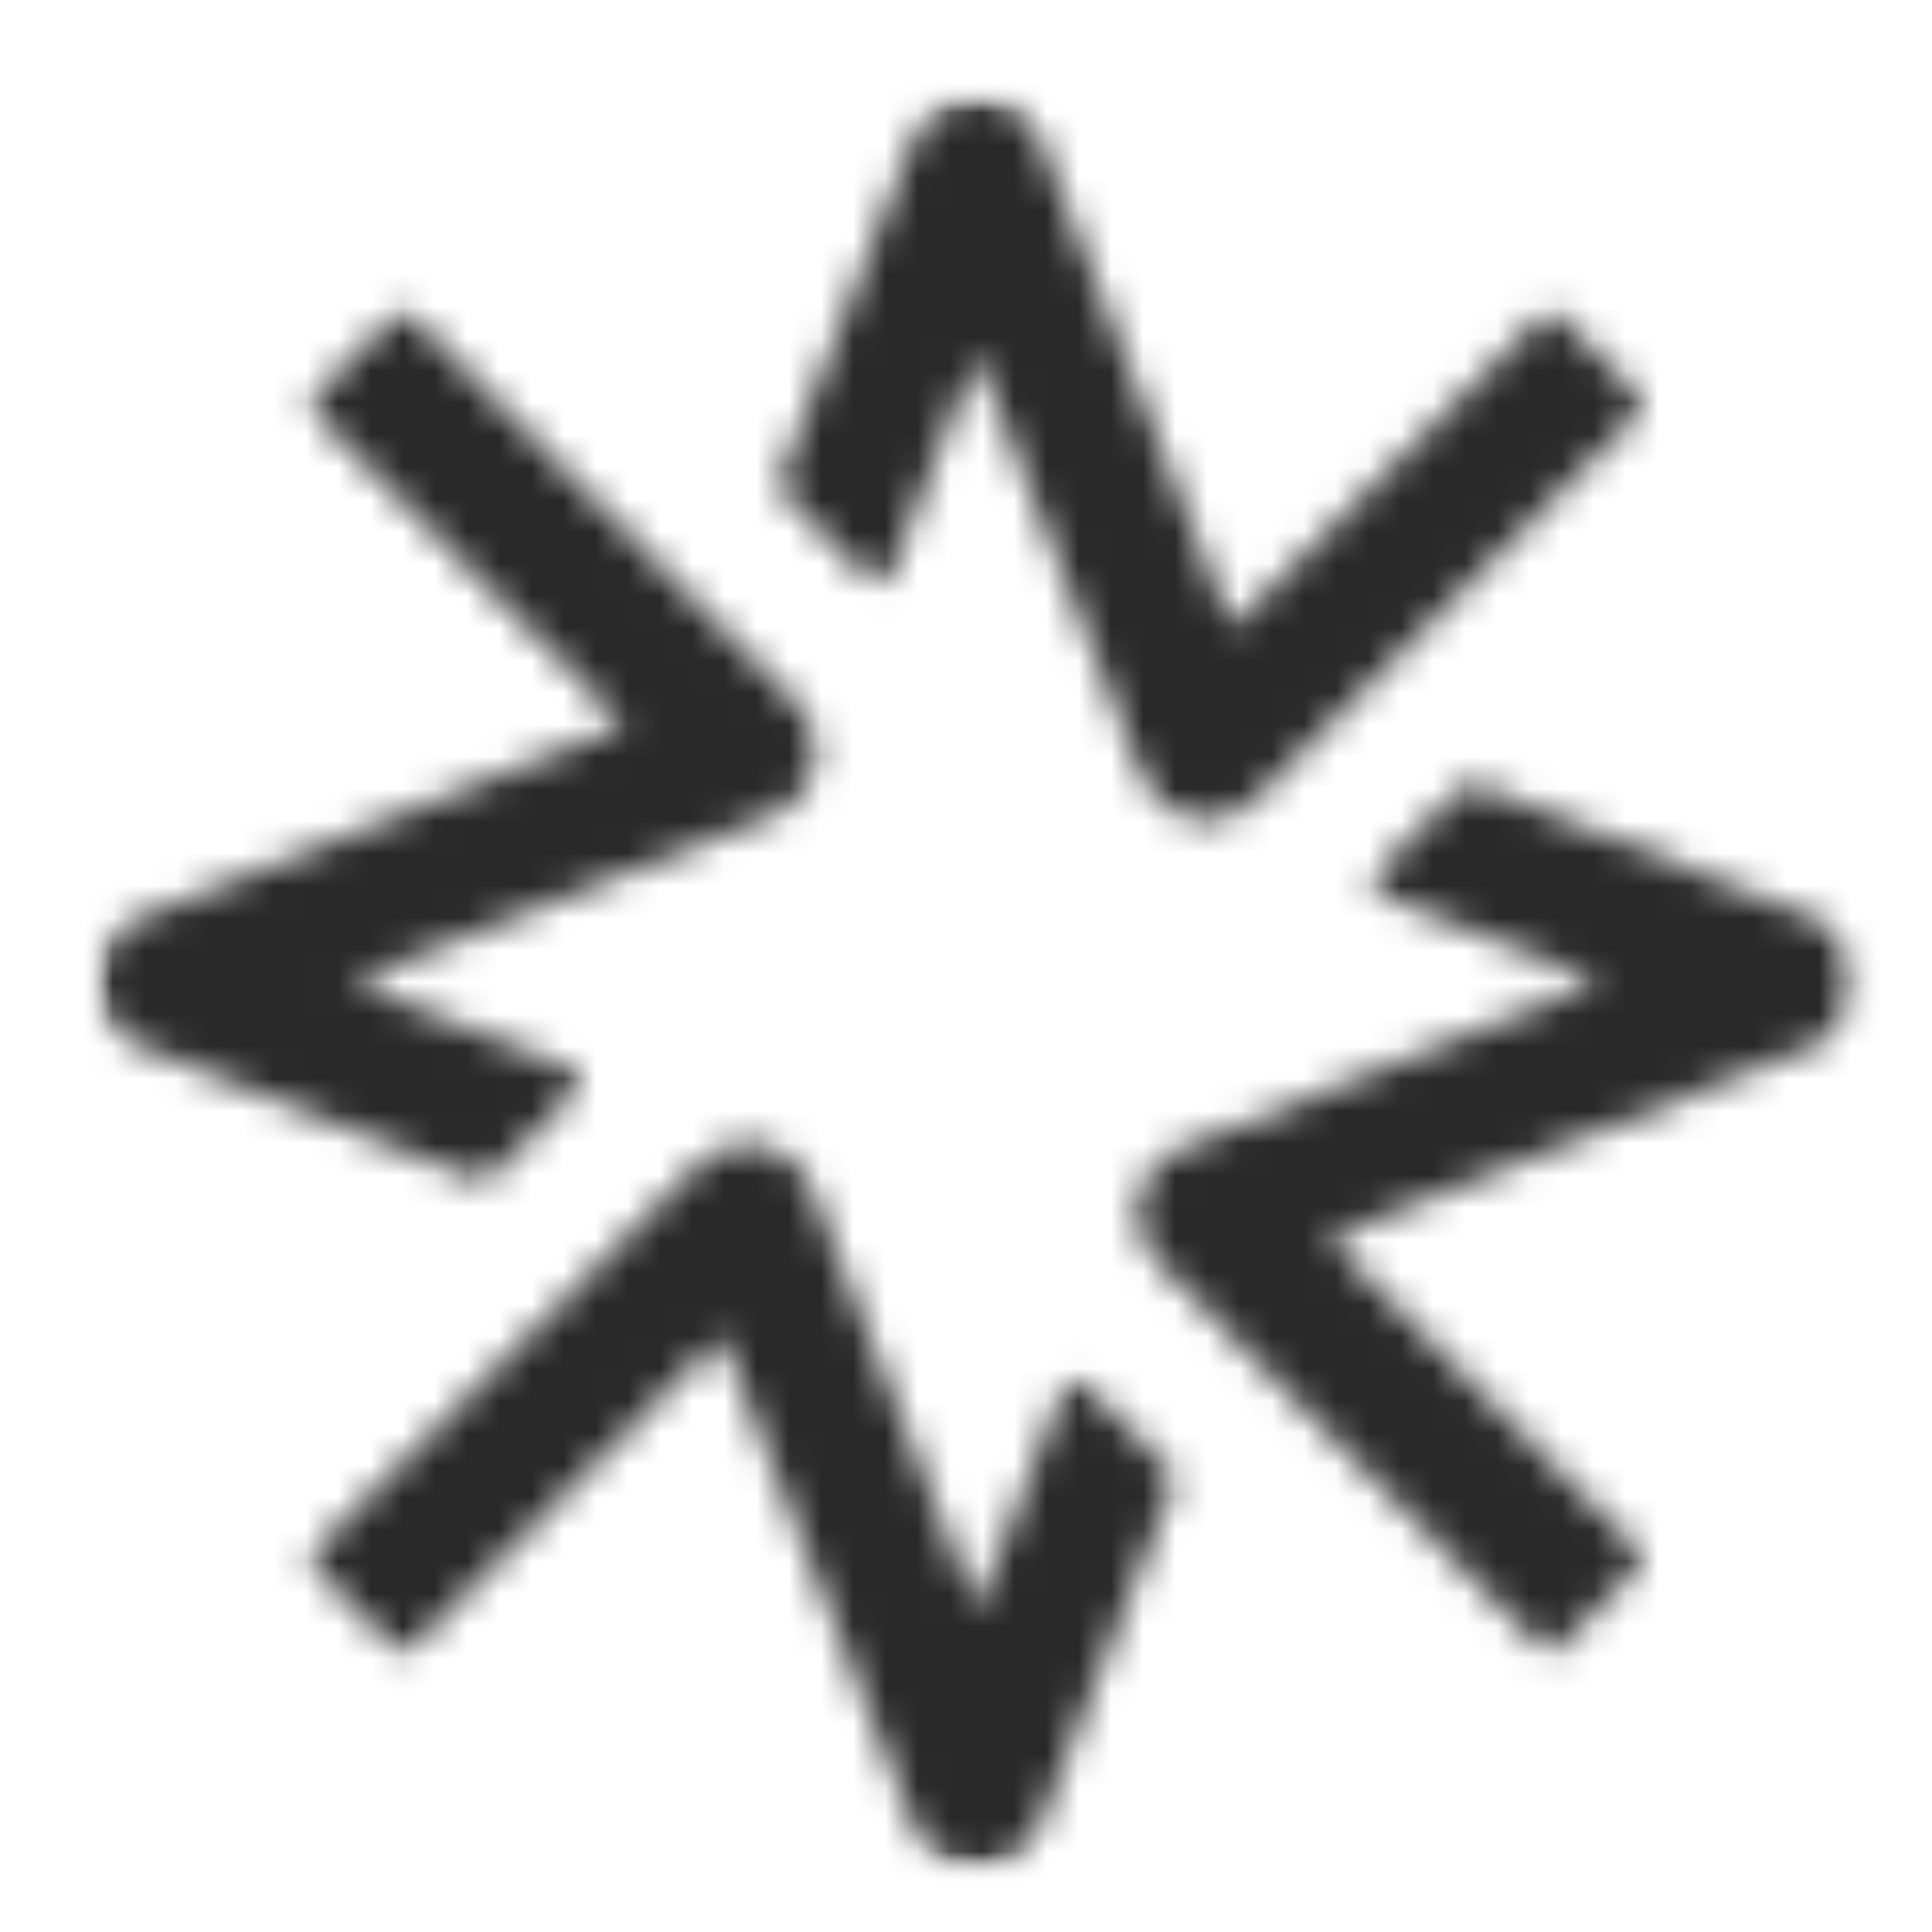 <svg width="60" height="60" viewBox="0 0 60 60" fill="none" xmlns="http://www.w3.org/2000/svg">
<mask id="mask0_7227_652" style="mask-type:luminance" maskUnits="userSpaceOnUse" x="3" y="3" width="55" height="55">
<path d="M57.656 3H3V58H57.656V3Z" fill="white"/>
</mask>
<g mask="url(#mask0_7227_652)">
<mask id="mask1_7227_652" style="mask-type:alpha" maskUnits="userSpaceOnUse" x="3" y="3" width="55" height="55">
<path d="M33.706 43.014L36.34 45.664C36.46 45.785 36.498 45.965 36.434 46.124L32.314 56.638C31.994 57.459 31.204 58 30.328 58C29.453 58 28.663 57.459 28.343 56.638L22.412 41.505L12.817 51.16C12.65 51.328 12.381 51.328 12.215 51.16L9.798 48.728C9.631 48.56 9.631 48.29 9.798 48.122L21.639 36.208C22.023 35.821 22.531 35.555 23.073 35.525C24.021 35.473 24.858 36.036 25.192 36.882L30.333 49.996L33.01 43.16C33.121 42.872 33.492 42.794 33.71 43.014H33.706ZM47.84 9.84L38.245 19.494L32.314 4.362C31.934 3.395 30.913 2.819 29.859 3.051C29.145 3.21 28.578 3.752 28.313 4.435L24.222 14.871C24.158 15.03 24.197 15.211 24.316 15.331L26.951 17.982C27.168 18.201 27.536 18.124 27.651 17.836L30.328 11L35.469 24.113C35.734 24.788 36.315 25.282 37.019 25.428C37.165 25.458 37.31 25.471 37.455 25.471C38.014 25.471 38.561 25.247 38.967 24.843L50.863 12.873C51.029 12.706 51.029 12.435 50.863 12.267L48.446 9.836C48.279 9.668 48.011 9.668 47.844 9.836L47.84 9.84ZM17.744 33.192L10.951 30.498L23.983 25.325C24.824 24.989 25.384 24.147 25.332 23.194C25.302 22.648 25.038 22.137 24.653 21.75L12.817 9.84C12.65 9.672 12.381 9.672 12.215 9.84L9.798 12.272C9.631 12.439 9.631 12.71 9.798 12.877L19.393 22.532L4.354 28.5C3.538 28.822 3 29.617 3 30.498C3 31.378 3.538 32.173 4.354 32.496L14.802 36.642C14.96 36.706 15.14 36.668 15.259 36.547L17.894 33.896C18.112 33.677 18.035 33.308 17.749 33.192H17.744ZM56.303 28.5L45.854 24.354C45.696 24.289 45.517 24.328 45.397 24.448L42.763 27.099C42.545 27.318 42.622 27.688 42.908 27.804L49.701 30.498L36.669 35.671C35.828 36.006 35.269 36.848 35.32 37.802C35.35 38.348 35.614 38.859 35.999 39.245L47.84 51.16C48.006 51.328 48.275 51.328 48.442 51.16L50.859 48.728C51.025 48.56 51.025 48.29 50.859 48.122L41.264 38.468L56.303 32.5C57.118 32.178 57.656 31.383 57.656 30.502C57.656 29.621 57.118 28.826 56.303 28.504V28.5Z" fill="white"/>
</mask>
<g mask="url(#mask1_7227_652)">
<path d="M-2.012 61.653H62.353V-0.625H-2.012V61.653Z" fill="#282928"/>
</g>
</g>
</svg>
